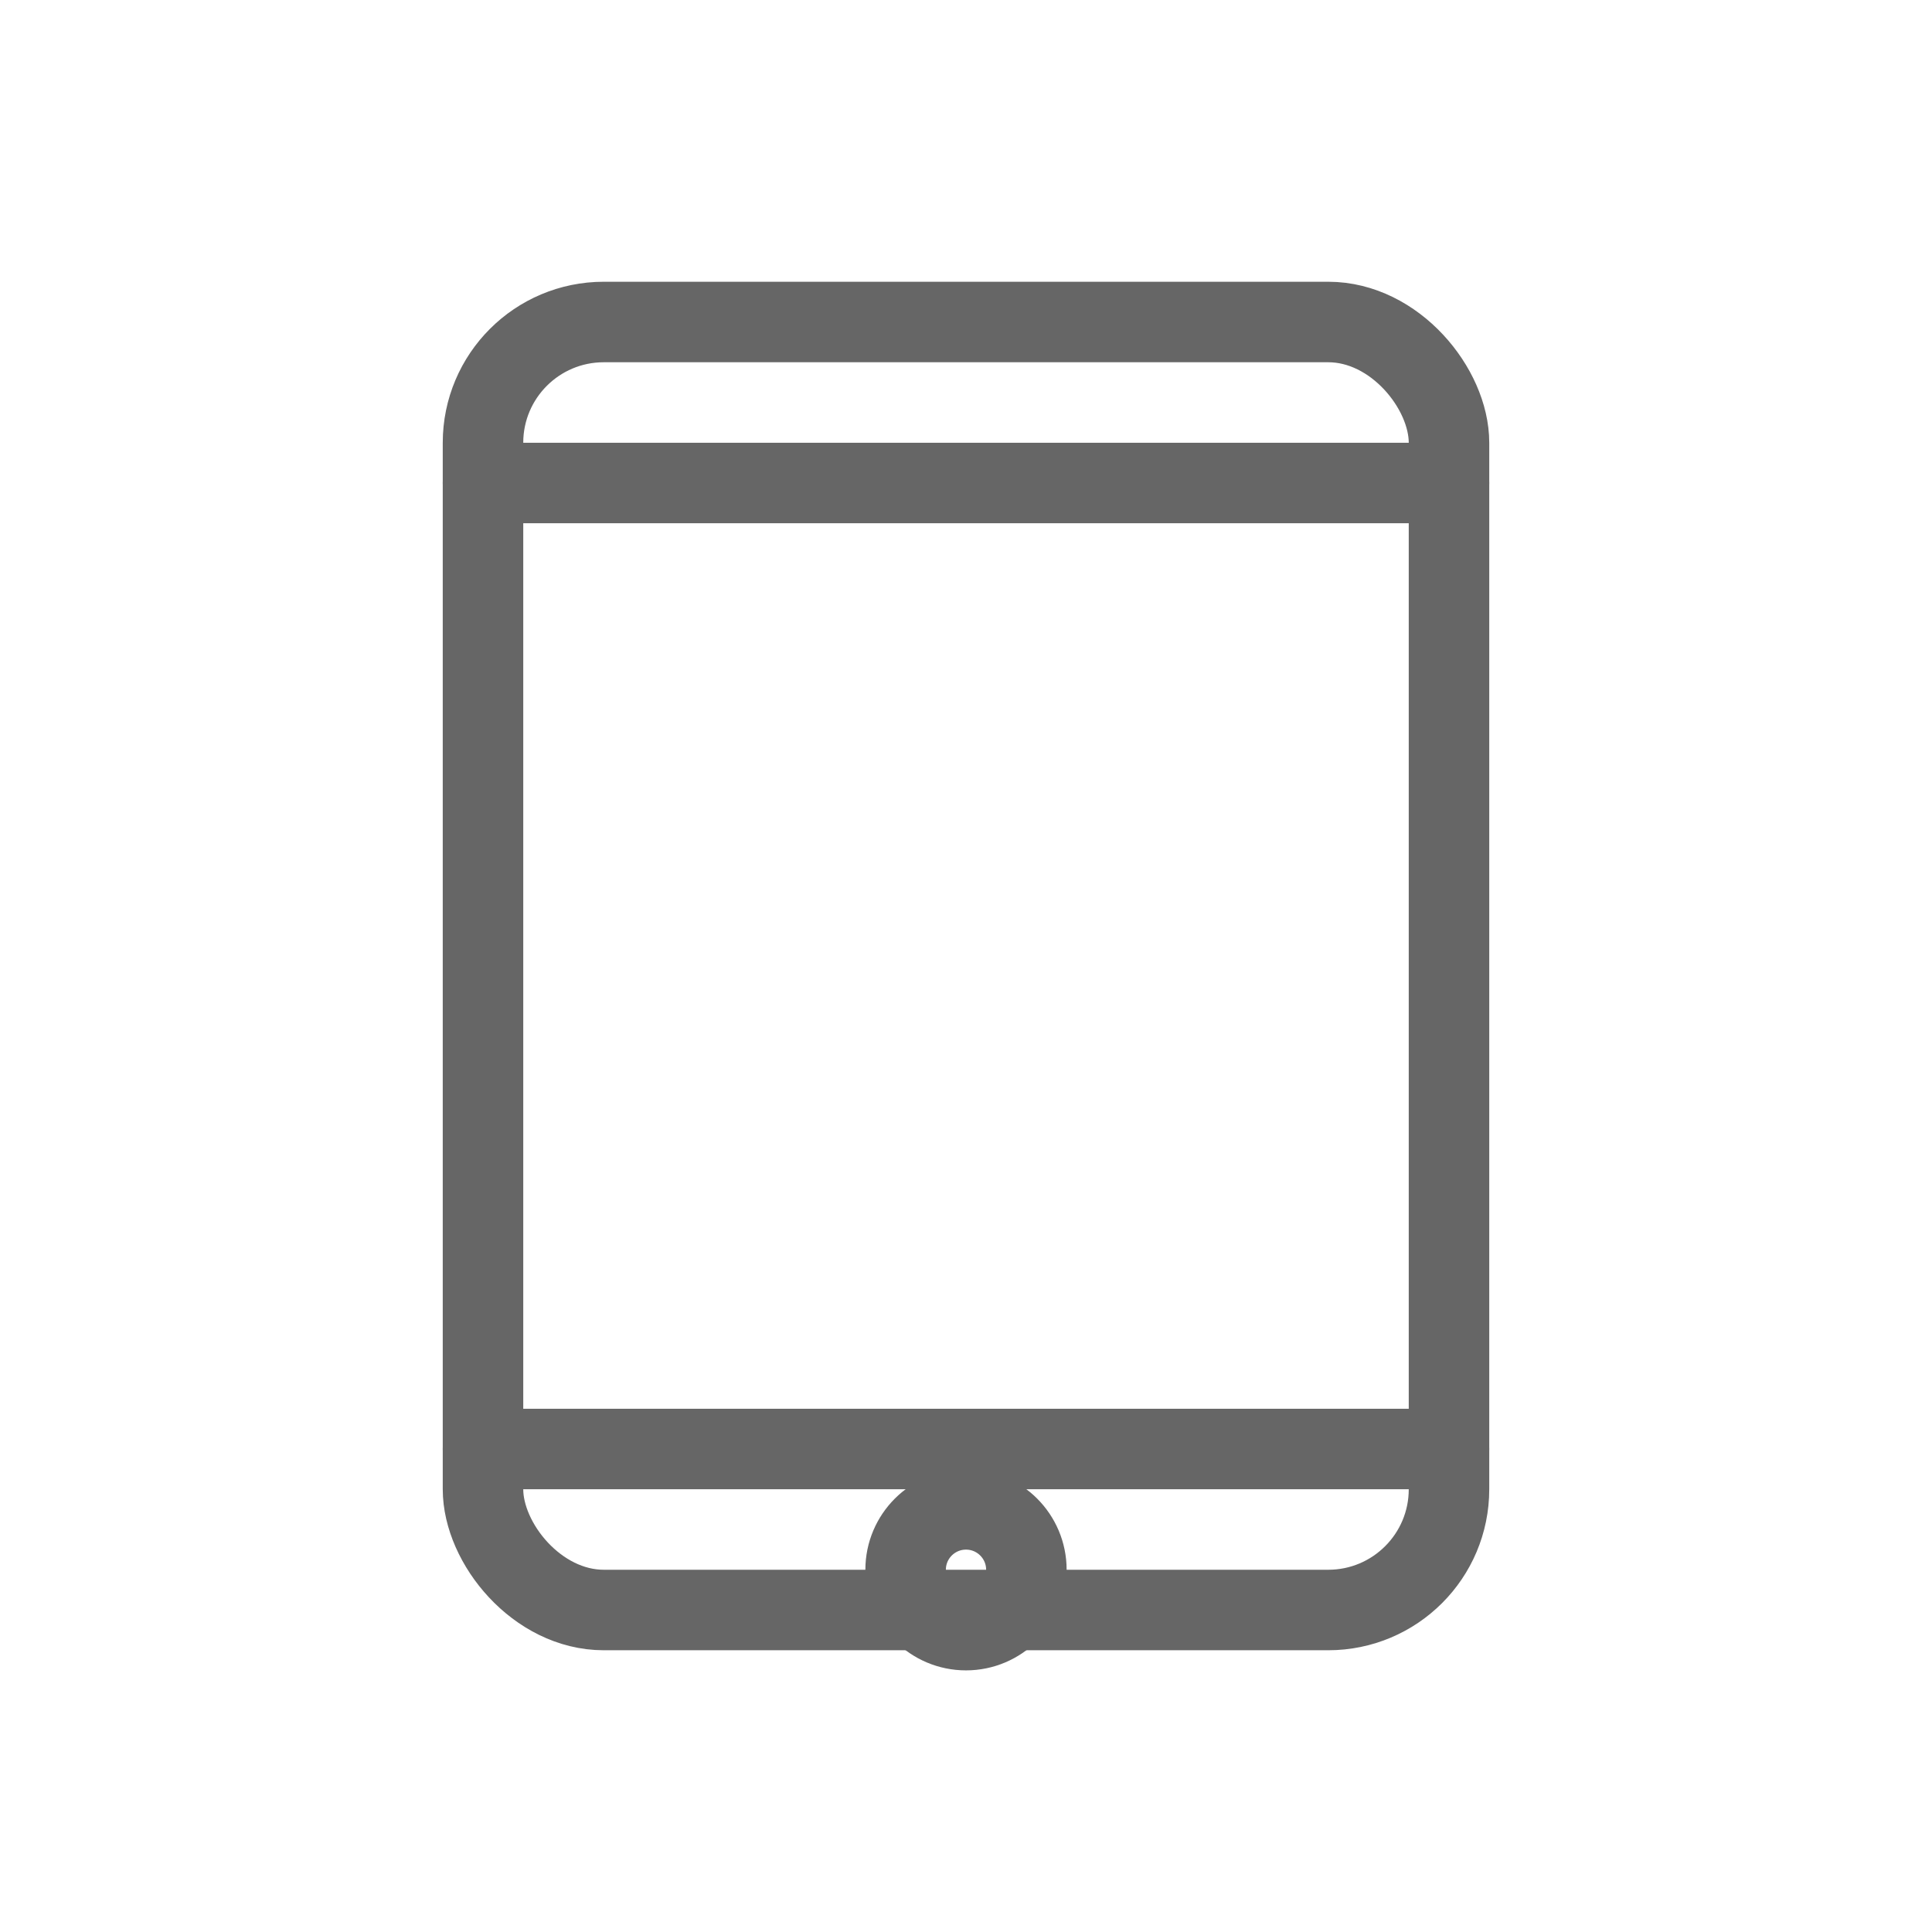 <svg viewBox="0 0 48 48" xmlns="http://www.w3.org/2000/svg">
  <g fill="none" stroke="#666" stroke-width="2" stroke-linecap="round" stroke-linejoin="round">
    <rect x="12" y="8" width="24" height="32" rx="3"/>
    <line x1="12" y1="36" x2="36" y2="36"/>
    <line x1="12" y1="12" x2="36" y2="12"/>
    <circle cx="24" cy="39" r="1.5"/>
  </g>
</svg>